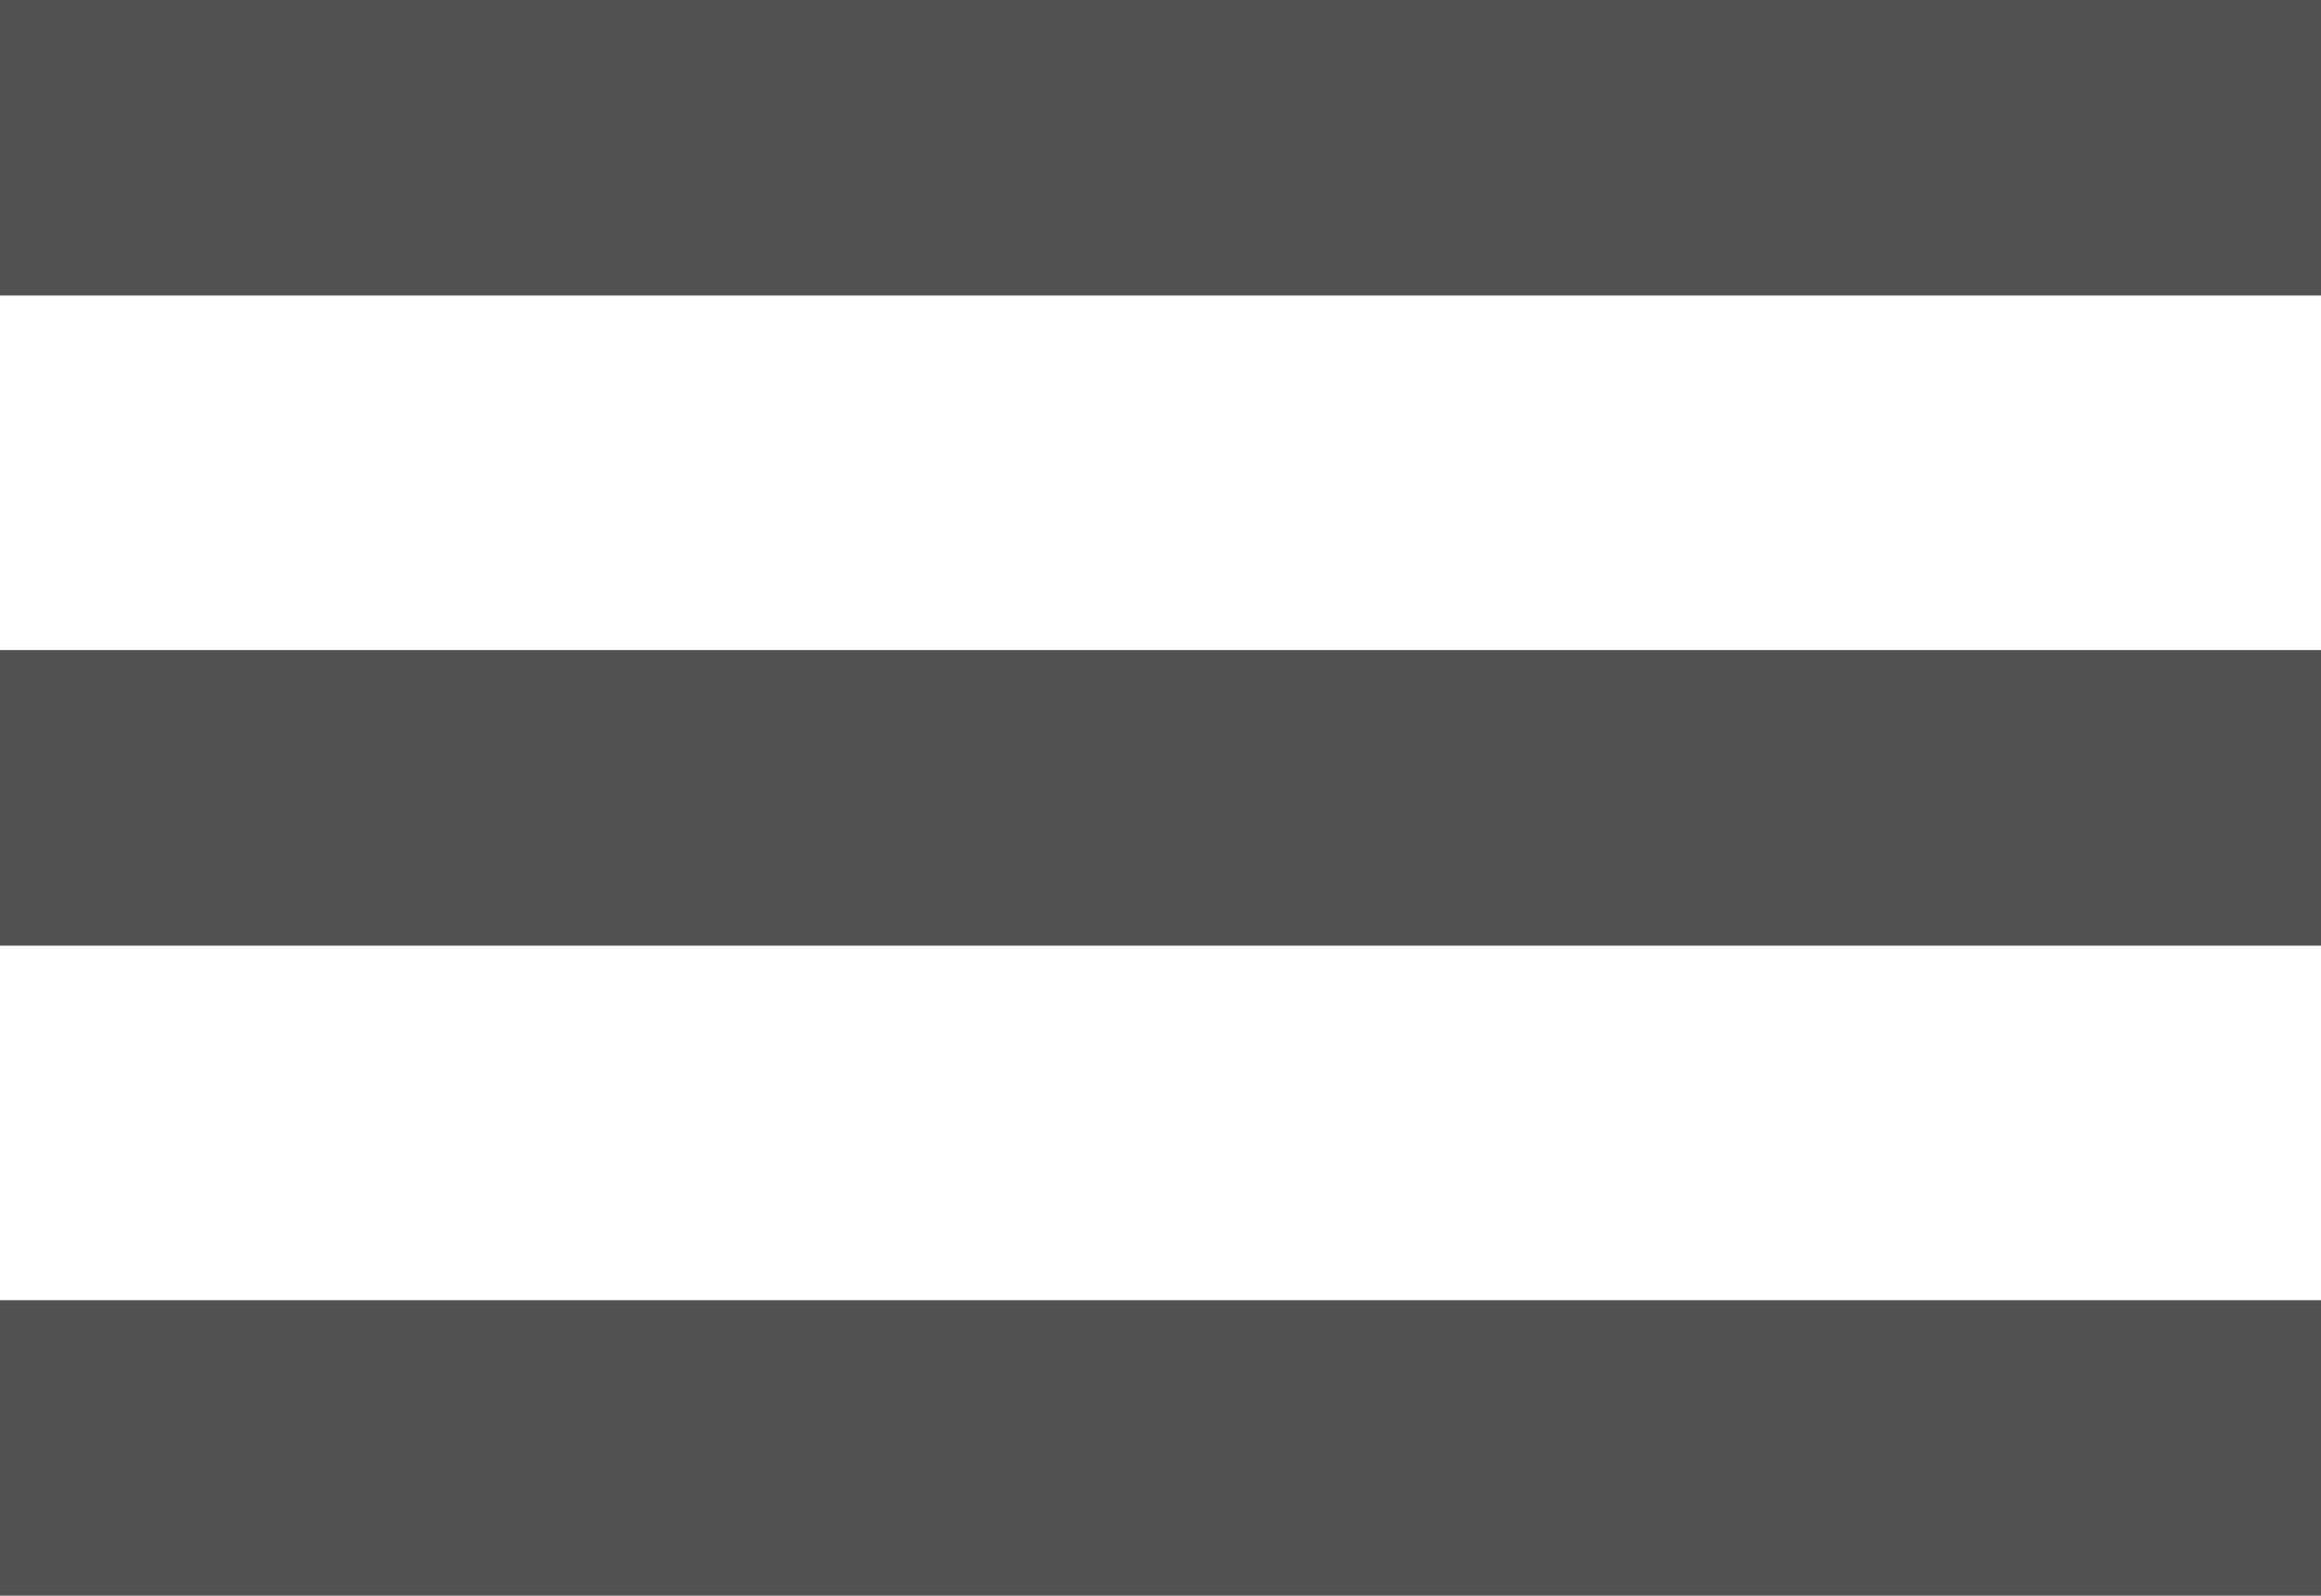<svg
 xmlns="http://www.w3.org/2000/svg"
 xmlns:xlink="http://www.w3.org/1999/xlink"
 width="32px" height="22px">
  <g>
    <path fill-rule="evenodd"  opacity="0.702" fill="#090909"
   d="M-0.000,-0.001 L32.000,-0.001 L32.000,4.074 L-0.000,4.074 L-0.000,-0.001 Z"/>
  </g>
  <g>
    <path fill-rule="evenodd"  opacity="0.702" fill="#090909"
     d="M-0.000,8.962 L32.000,8.962 L32.000,13.037 L-0.000,13.037 L-0.000,8.962 Z"/>
  </g>
  <g>
    <path fill-rule="evenodd"  opacity="0.702" fill="#090909"
     d="M-0.000,17.925 L32.000,17.925 L32.000,21.999 L-0.000,21.999 L-0.000,17.925 Z"/>
  </g>
</svg>
